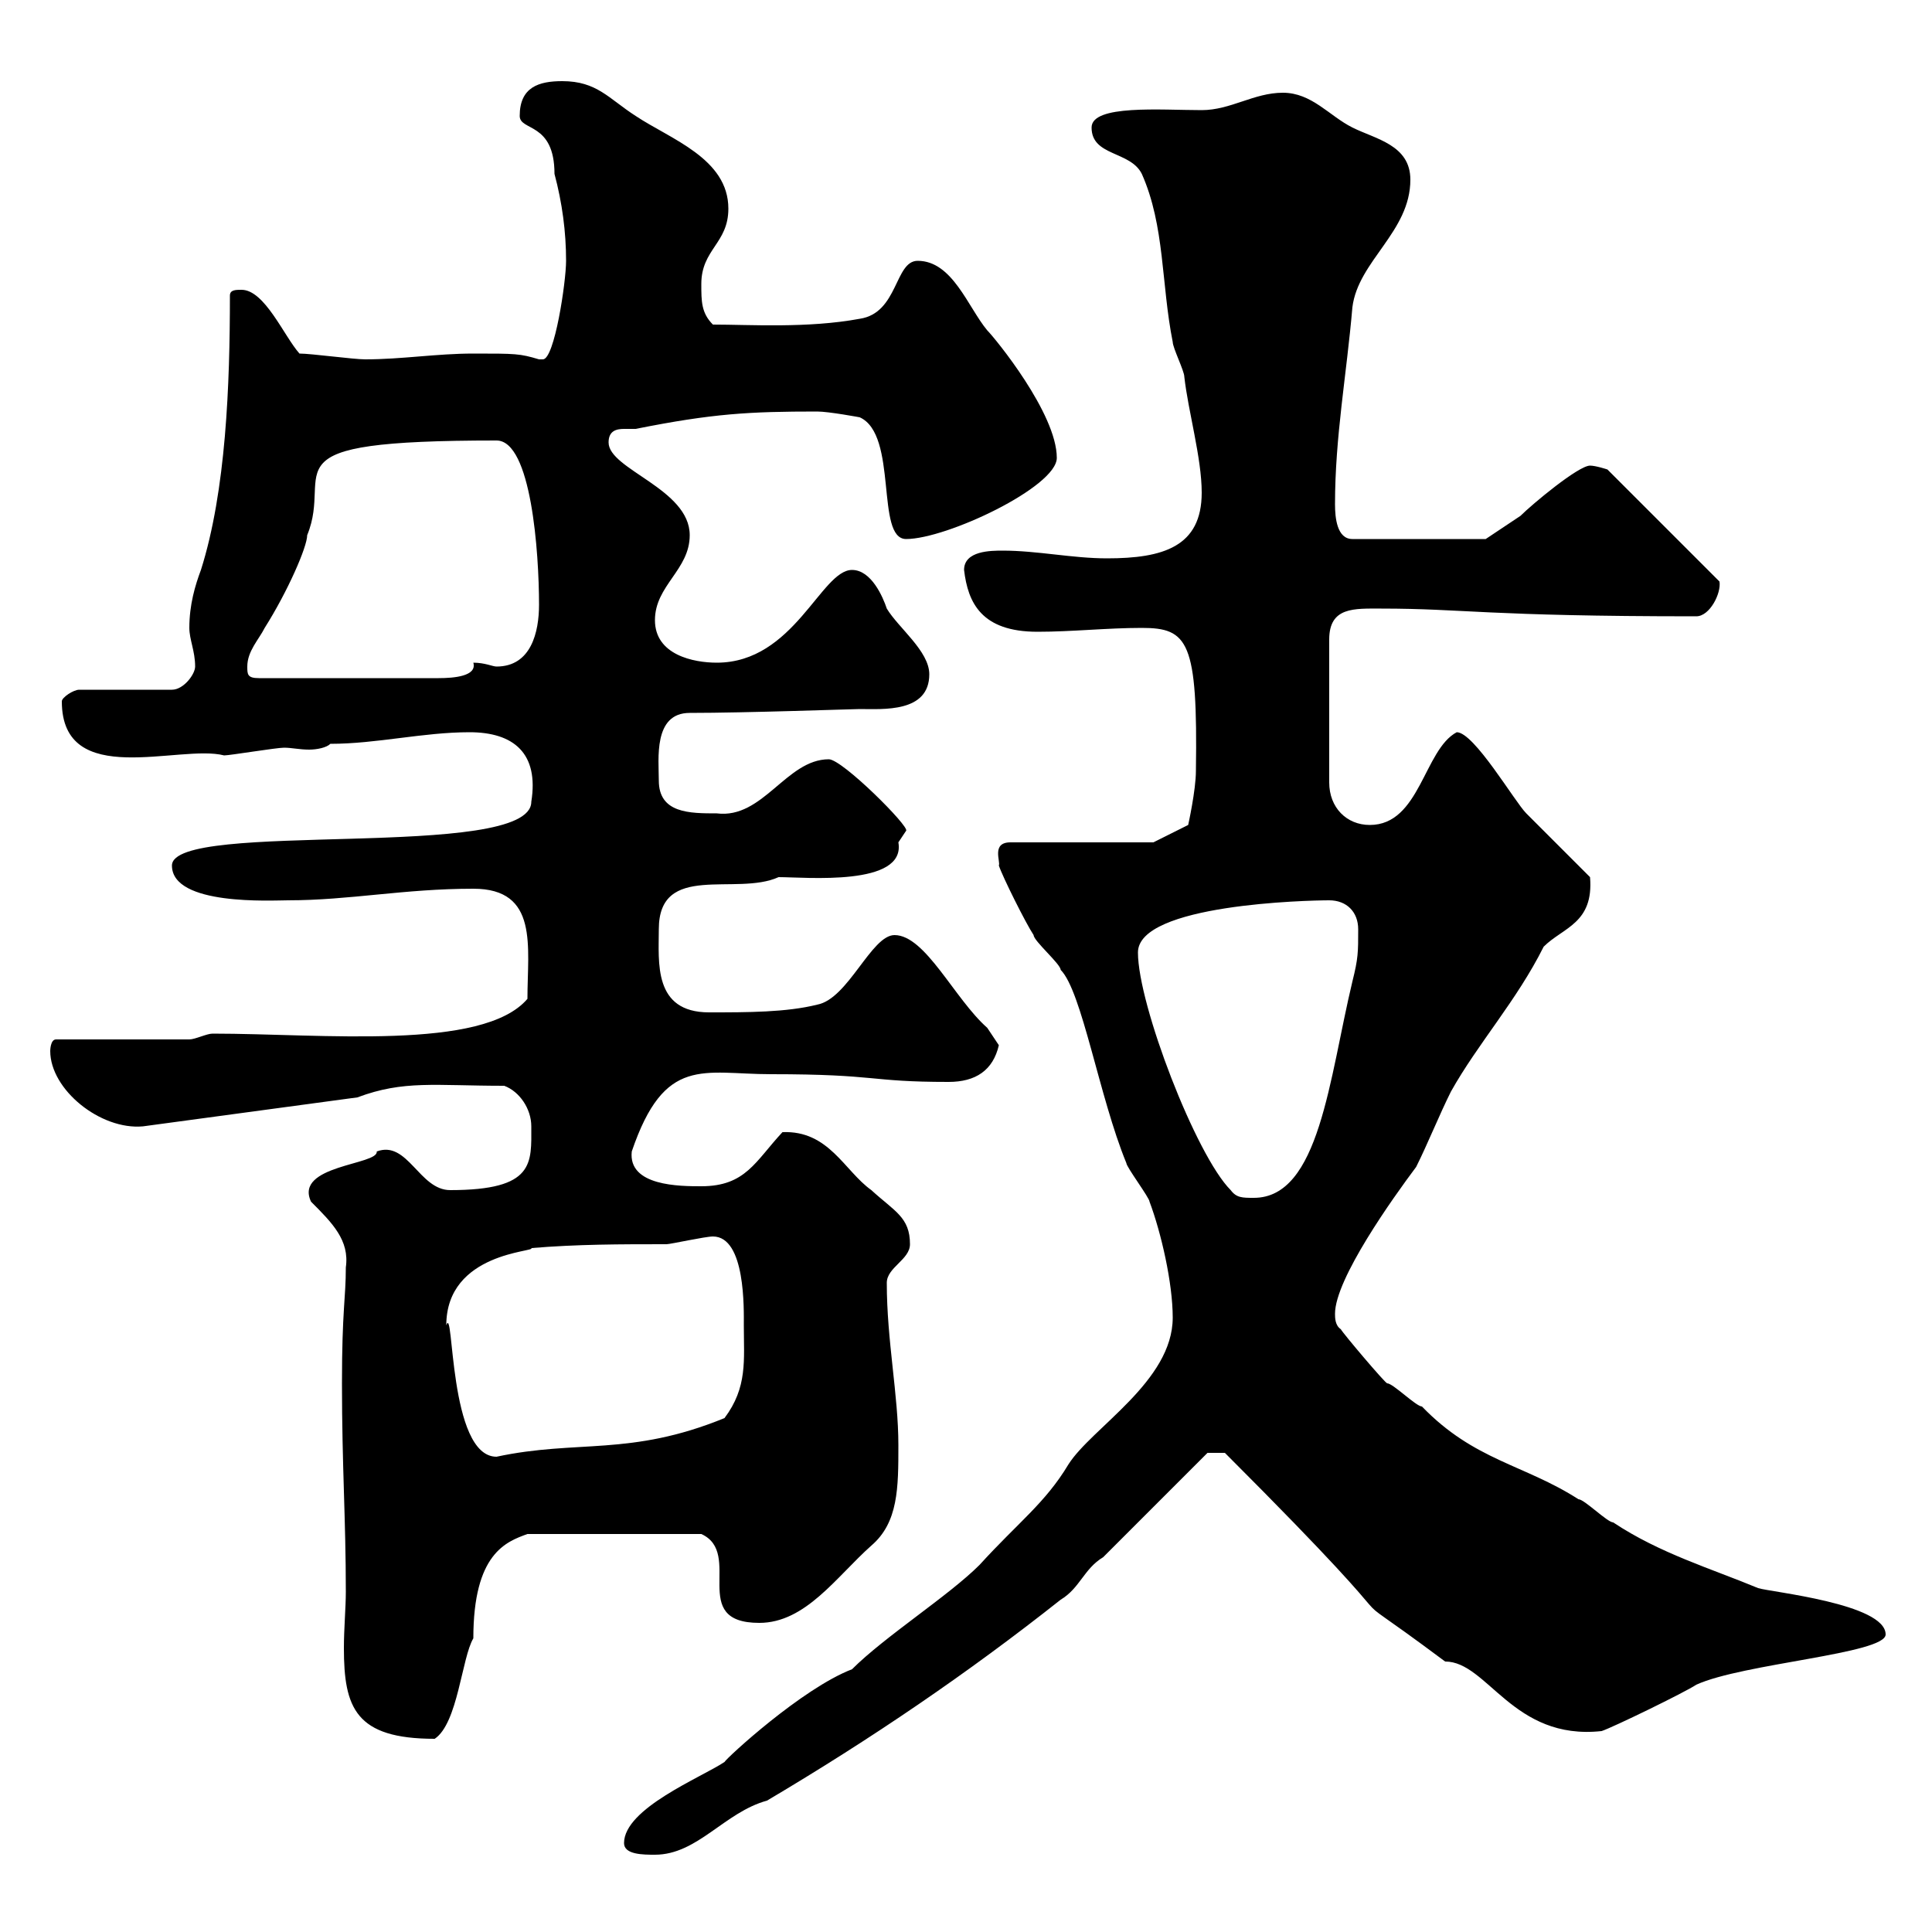 <svg xmlns="http://www.w3.org/2000/svg" xmlns:xlink="http://www.w3.org/1999/xlink" width="300" height="300"><path d="M96.90 286.20C96.90 288 99.90 288 101.70 288C108.30 288 112.50 281.40 119.10 279.60C135.30 270 150.30 259.80 164.70 248.40C167.70 246.60 168.30 243.60 171.30 241.80L187.50 225.60L190.20 225.60C225.60 261 203.10 242.10 224.40 258C231 258 234.90 270.30 248.70 268.80C250.50 268.20 261.60 262.80 263.40 261.60C270.60 258.30 292.80 256.80 292.80 253.80C292.80 249 274.80 247.20 273 246.60C265.80 243.60 257.70 241.20 250.50 236.40C249.60 236.40 246 232.80 245.10 232.80C236.70 227.40 228.90 226.80 220.80 218.40C219.90 218.40 216.30 214.80 215.40 214.80C215.10 214.80 208.50 207 208.20 206.40C207.30 205.80 207.30 204.60 207.30 204C207.30 198.60 216.30 186 219.90 181.20C221.70 177.60 223.50 173.10 225.30 169.50C229.50 162 235.50 155.40 239.70 147C242.70 144 247.50 143.40 246.90 136.20C245.10 134.40 238.80 128.10 237 126.30C235.20 124.50 228.90 113.70 226.20 113.70C221.10 116.40 220.50 128.10 212.70 128.10C209.10 128.10 206.40 125.40 206.40 121.50L206.40 99.30C206.40 94.20 210.30 94.50 214.50 94.50C227.40 94.50 230.70 95.70 263.40 95.70C265.50 95.70 267.30 92.10 267 90.30L249.60 72.90C249.60 72.90 247.80 72.30 246.90 72.30C245.10 72.30 237.90 78.30 236.10 80.10C234.30 81.30 230.70 83.70 230.70 83.70L210 83.70C207.60 83.70 207.30 80.40 207.30 78.30C207.30 67.80 209.10 58.20 210 47.70C210.90 40.50 219 36 219 27.90C219 22.50 213.60 21.60 210 19.80C206.40 18 203.70 14.40 199.20 14.40C194.70 14.40 191.10 17.10 186.60 17.10C180.30 17.10 169.50 16.20 169.50 19.80C169.50 24.30 175.50 23.40 177.30 27C180.90 35.10 180.30 44.10 182.10 53.10C182.10 54 183.90 57.60 183.90 58.50C184.50 63.90 186.60 71.10 186.60 76.50C186.60 84.90 180.60 86.70 171.90 86.70C166.50 86.70 161.10 85.50 155.70 85.50C153.90 85.50 149.70 85.50 149.70 88.50C150.30 93.60 152.40 98.10 161.10 98.10C166.50 98.10 171.90 97.50 177.30 97.50C184.50 97.50 186 99.60 185.70 119.70C185.70 122.70 184.50 128.10 184.50 128.10L179.10 130.80L156.90 130.80C153.90 130.80 155.40 133.80 155.10 134.40C155.70 136.20 159.30 143.40 160.50 145.20C160.50 146.10 164.70 149.70 164.70 150.60C168 153.90 170.70 170.40 174.90 180.60C174.90 181.20 178.50 186 178.50 186.60C180.30 191.40 182.10 199.20 182.10 204.60C182.10 214.50 169.50 221.70 165.90 227.40C162.30 233.40 158.10 236.40 152.10 243C147.30 247.80 137.40 254.10 132.30 259.20C124.50 262.20 112.80 273 112.50 273.60C108.90 276 96.90 280.80 96.90 286.20ZM53.10 214.80C53.10 227.70 53.70 235.80 53.70 247.20C53.70 249.60 53.40 252.90 53.40 255.90C53.40 265.20 55.20 270 67.50 270C71.10 267.60 71.70 257.40 73.50 254.40C73.50 241.20 78.60 239.40 81.90 238.20L108.90 238.20C115.50 241.20 106.80 252 117.90 252C125.10 252 129.90 244.80 135.30 240C139.50 236.40 139.50 231 139.50 224.40C139.50 216.60 137.70 208.20 137.70 199.20C137.70 196.80 141.30 195.60 141.30 193.20C141.30 189 138.90 188.10 135.30 184.80C131.10 181.80 128.70 175.50 121.50 175.80C117.30 180.30 115.80 184.20 108.90 184.20C105.60 184.20 97.50 184.20 98.10 178.80C103.20 163.80 109.20 166.80 119.70 166.80C136.50 166.80 134.70 168 147.30 168C151.50 168 154.20 166.20 155.10 162.30C155.10 162.30 153.90 160.50 153.30 159.60C148.20 155.10 143.70 145.20 138.90 145.20C135.30 145.20 131.70 155.10 126.90 156C122.10 157.20 116.10 157.20 110.10 157.20C101.40 157.20 102.30 149.40 102.30 144.30C102.30 133.80 114.30 139.20 120.90 136.20C125.10 136.20 140.70 137.70 139.50 130.80C139.50 130.80 140.70 129 140.70 129C141.30 128.40 130.80 117.90 128.70 117.90C122.10 117.90 118.50 127.20 111.30 126.30C107.10 126.30 102.30 126.30 102.30 121.20C102.30 117.90 101.40 110.70 107.10 110.70C115.80 110.70 132.60 110.10 133.50 110.10C137.10 110.10 144.30 110.70 144.30 104.70C144.30 101.10 139.50 97.50 137.70 94.50C137.10 92.70 135.30 88.50 132.30 88.50C127.50 88.50 123.30 102.90 111.30 102.90C107.70 102.90 101.70 101.70 101.70 96.30C101.70 90.90 107.10 88.50 107.10 83.10C107.10 75.90 94.50 72.90 94.50 68.70C94.50 66.90 95.70 66.60 96.90 66.60C97.50 66.60 98.10 66.60 98.70 66.60C110.70 64.20 116.40 63.90 126.90 63.90C128.70 63.90 133.50 64.80 133.50 64.80C139.50 67.50 135.90 83.70 140.70 83.70C147 83.70 164.10 75.60 164.10 71.10C164.10 64.20 154.50 52.50 153.30 51.30C150.30 47.70 147.90 40.50 142.50 40.50C138.90 40.50 139.50 48.60 133.50 49.50C125.40 51 116.40 50.40 110.70 50.40C108.90 48.60 108.90 46.80 108.90 44.10C108.90 38.70 113.10 37.80 113.10 32.40C113.10 24.60 104.10 21.60 98.70 18C94.50 15.30 92.70 12.60 87.30 12.60C83.70 12.60 80.70 13.50 80.70 18C80.70 20.40 86.10 18.90 86.10 27C87.30 31.50 87.90 36 87.90 40.50C87.90 43.80 86.10 55.80 84.30 55.80C84.30 55.80 83.70 55.80 83.70 55.80C80.70 54.90 80.10 54.90 73.50 54.90C67.80 54.90 62.40 55.80 56.70 55.80C54.90 55.80 48.30 54.90 46.50 54.90C44.10 52.20 41.10 45 37.50 45C36.60 45 35.70 45 35.70 45.90C35.70 59.70 35.10 76.20 31.20 88.50C30.30 90.90 29.40 93.90 29.40 97.50C29.40 99.30 30.30 101.10 30.30 103.50C30.30 104.70 28.50 107.10 26.70 107.10L12.30 107.10C11.40 107.10 9.60 108.30 9.60 108.90C9.60 122.70 27.90 115.50 34.80 117.30C35.70 117.30 42.90 116.10 44.10 116.10C45.30 116.10 46.50 116.40 48 116.40C49.20 116.40 50.70 116.10 51.30 115.50C58.50 115.50 65.70 113.70 72.90 113.70C79.80 113.70 83.70 117 82.50 124.50C82.50 133.80 26.70 127.20 26.70 134.40C26.70 140.70 42.30 139.80 44.70 139.80C54.30 139.80 62.70 138 73.50 138C83.70 138 81.90 147 81.90 155.10C75 163.20 50.10 160.50 33 160.50C32.10 160.50 30.30 161.40 29.40 161.40L8.70 161.40C7.80 161.40 7.80 163.20 7.80 163.20C7.80 169.20 15.60 175.50 22.20 174.90L55.50 170.40C62.70 167.70 67.50 168.60 78.30 168.60C80.70 169.50 82.50 172.20 82.50 174.90C82.50 180.60 83.10 184.80 69.90 184.80C65.10 184.80 63.30 177 58.50 178.80C58.80 180.90 45.60 180.90 48.30 186.60C51.60 189.90 54.30 192.60 53.70 196.80C53.70 201.60 53.10 203.40 53.10 214.80ZM69.30 205.80C69.30 194.40 83.40 194.40 82.50 193.80C89.70 193.20 96.30 193.20 103.50 193.20C104.10 193.20 109.50 192 110.70 192C115.80 192 115.50 203.40 115.50 205.80C115.50 211.20 116.10 215.40 112.50 220.20C97.80 226.20 89.70 223.50 77.10 226.20C69.60 226.20 70.50 202.20 69.30 205.80ZM176.70 147.90C176.70 140.40 203.10 139.80 206.40 139.80C209.10 139.80 210.90 141.60 210.90 144.30C210.90 147.90 210.90 148.80 210 152.40C206.40 167.40 204.90 186 194.70 186C192.90 186 192 186 191.10 184.80C185.70 179.40 176.70 156 176.70 147.90ZM38.40 103.50C38.40 101.10 40.20 99.30 41.10 97.50C44.70 91.80 47.70 84.90 47.70 83.10C51.90 72.90 40.20 68.40 77.10 68.40C82.50 68.40 83.70 85.80 83.70 93.90C83.70 98.10 82.50 103.50 77.10 103.50C76.50 103.50 75.30 102.90 73.50 102.90C74.10 105 70.50 105.30 68.10 105.30L40.20 105.30C38.40 105.30 38.40 104.70 38.40 103.50Z"/></svg>